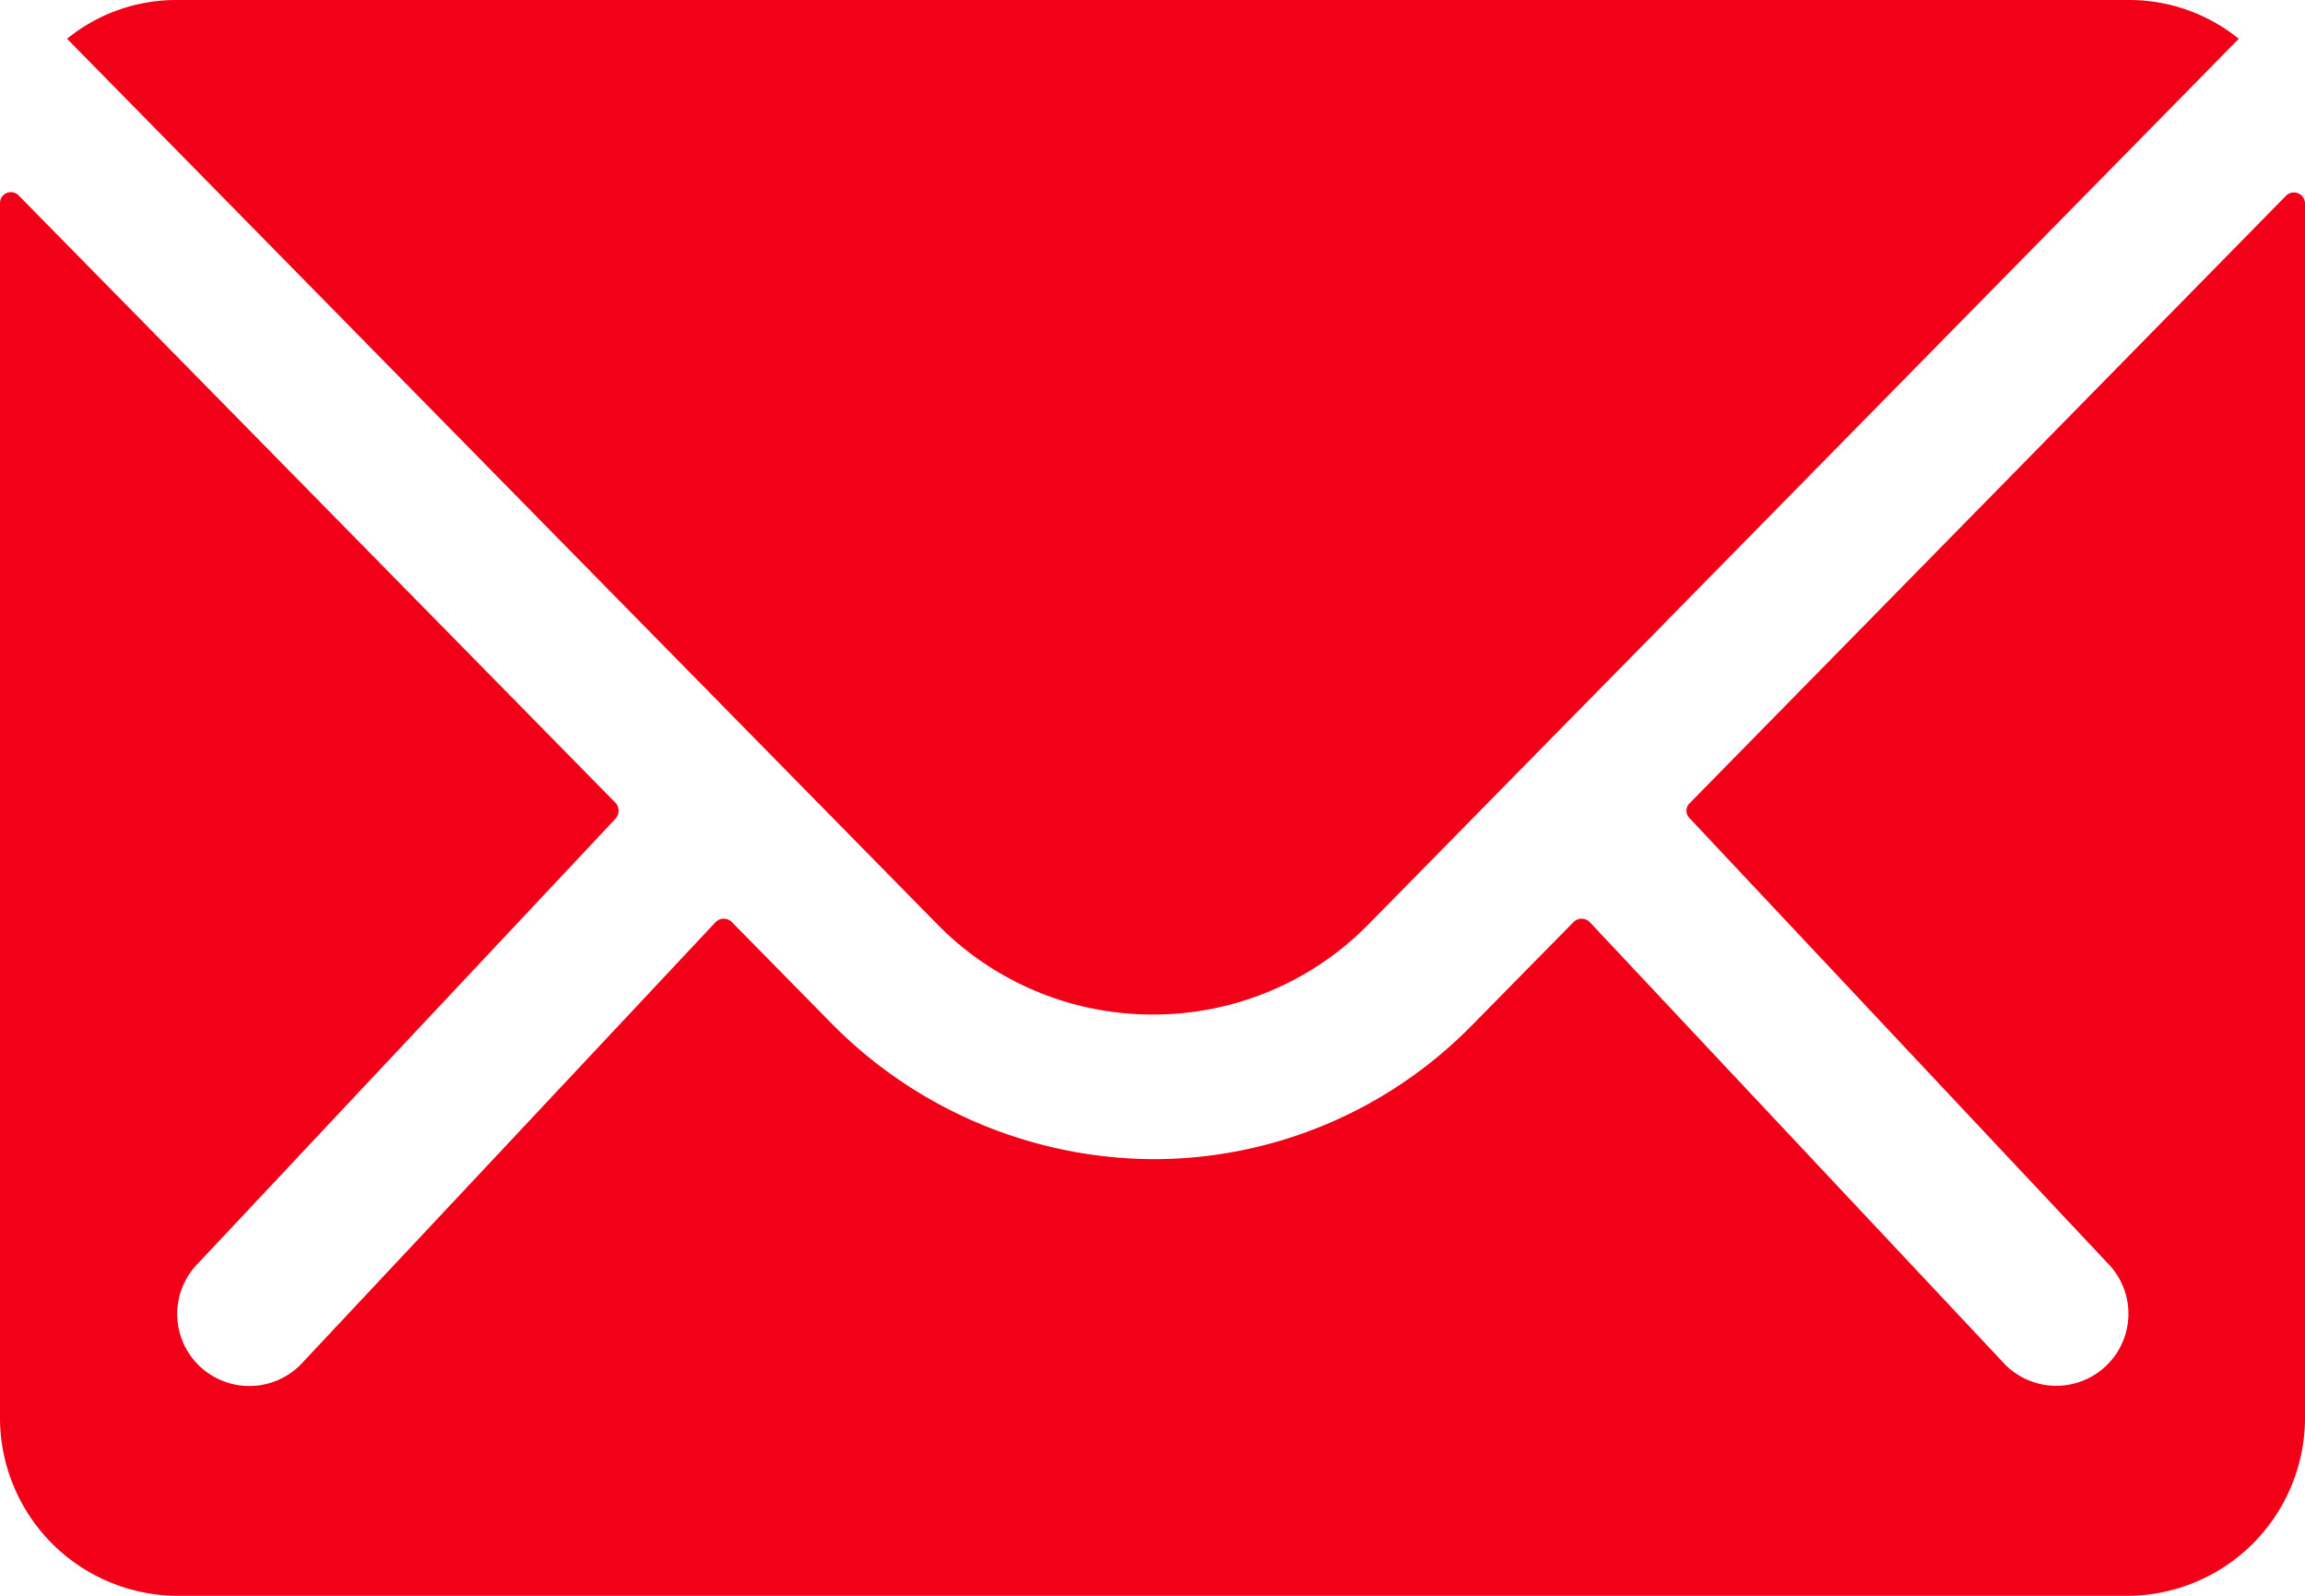 <svg xmlns="http://www.w3.org/2000/svg" width="44" height="30.462" viewBox="0 0 44 30.462">
  <g id="Icon_ionic-ios-mail" data-name="Icon ionic-ios-mail" transform="translate(-3.375 -7.875)">
    <path id="Path_4750" data-name="Path 4750" d="M47.015,10.379,35.635,21.971a.2.2,0,0,0,0,.3L43.6,30.75a1.373,1.373,0,0,1,0,1.946,1.379,1.379,0,0,1-1.946,0L33.72,24.245a.217.217,0,0,0-.307,0l-1.936,1.967a8.516,8.516,0,0,1-6.071,2.56,8.687,8.687,0,0,1-6.2-2.634l-1.862-1.893a.217.217,0,0,0-.307,0L9.108,32.7a1.379,1.379,0,0,1-1.946,0,1.373,1.373,0,0,1,0-1.946l7.964-8.483a.225.225,0,0,0,0-.3L3.735,10.379a.208.208,0,0,0-.36.148v23.2A3.4,3.4,0,0,0,6.76,37.107H43.99a3.4,3.4,0,0,0,3.385-3.385v-23.2A.212.212,0,0,0,47.015,10.379Z" transform="translate(0 1.23)" fill="#f20018"/>
    <path id="Path_4751" data-name="Path 4751" d="M24.946,27.241a5.75,5.75,0,0,0,4.136-1.735l16.6-16.891a3.324,3.324,0,0,0-2.094-.74H6.32a3.3,3.3,0,0,0-2.094.74l16.6,16.891A5.751,5.751,0,0,0,24.946,27.241Z" transform="translate(0.429 0)" fill="#f20018"/>
  </g>
</svg>
